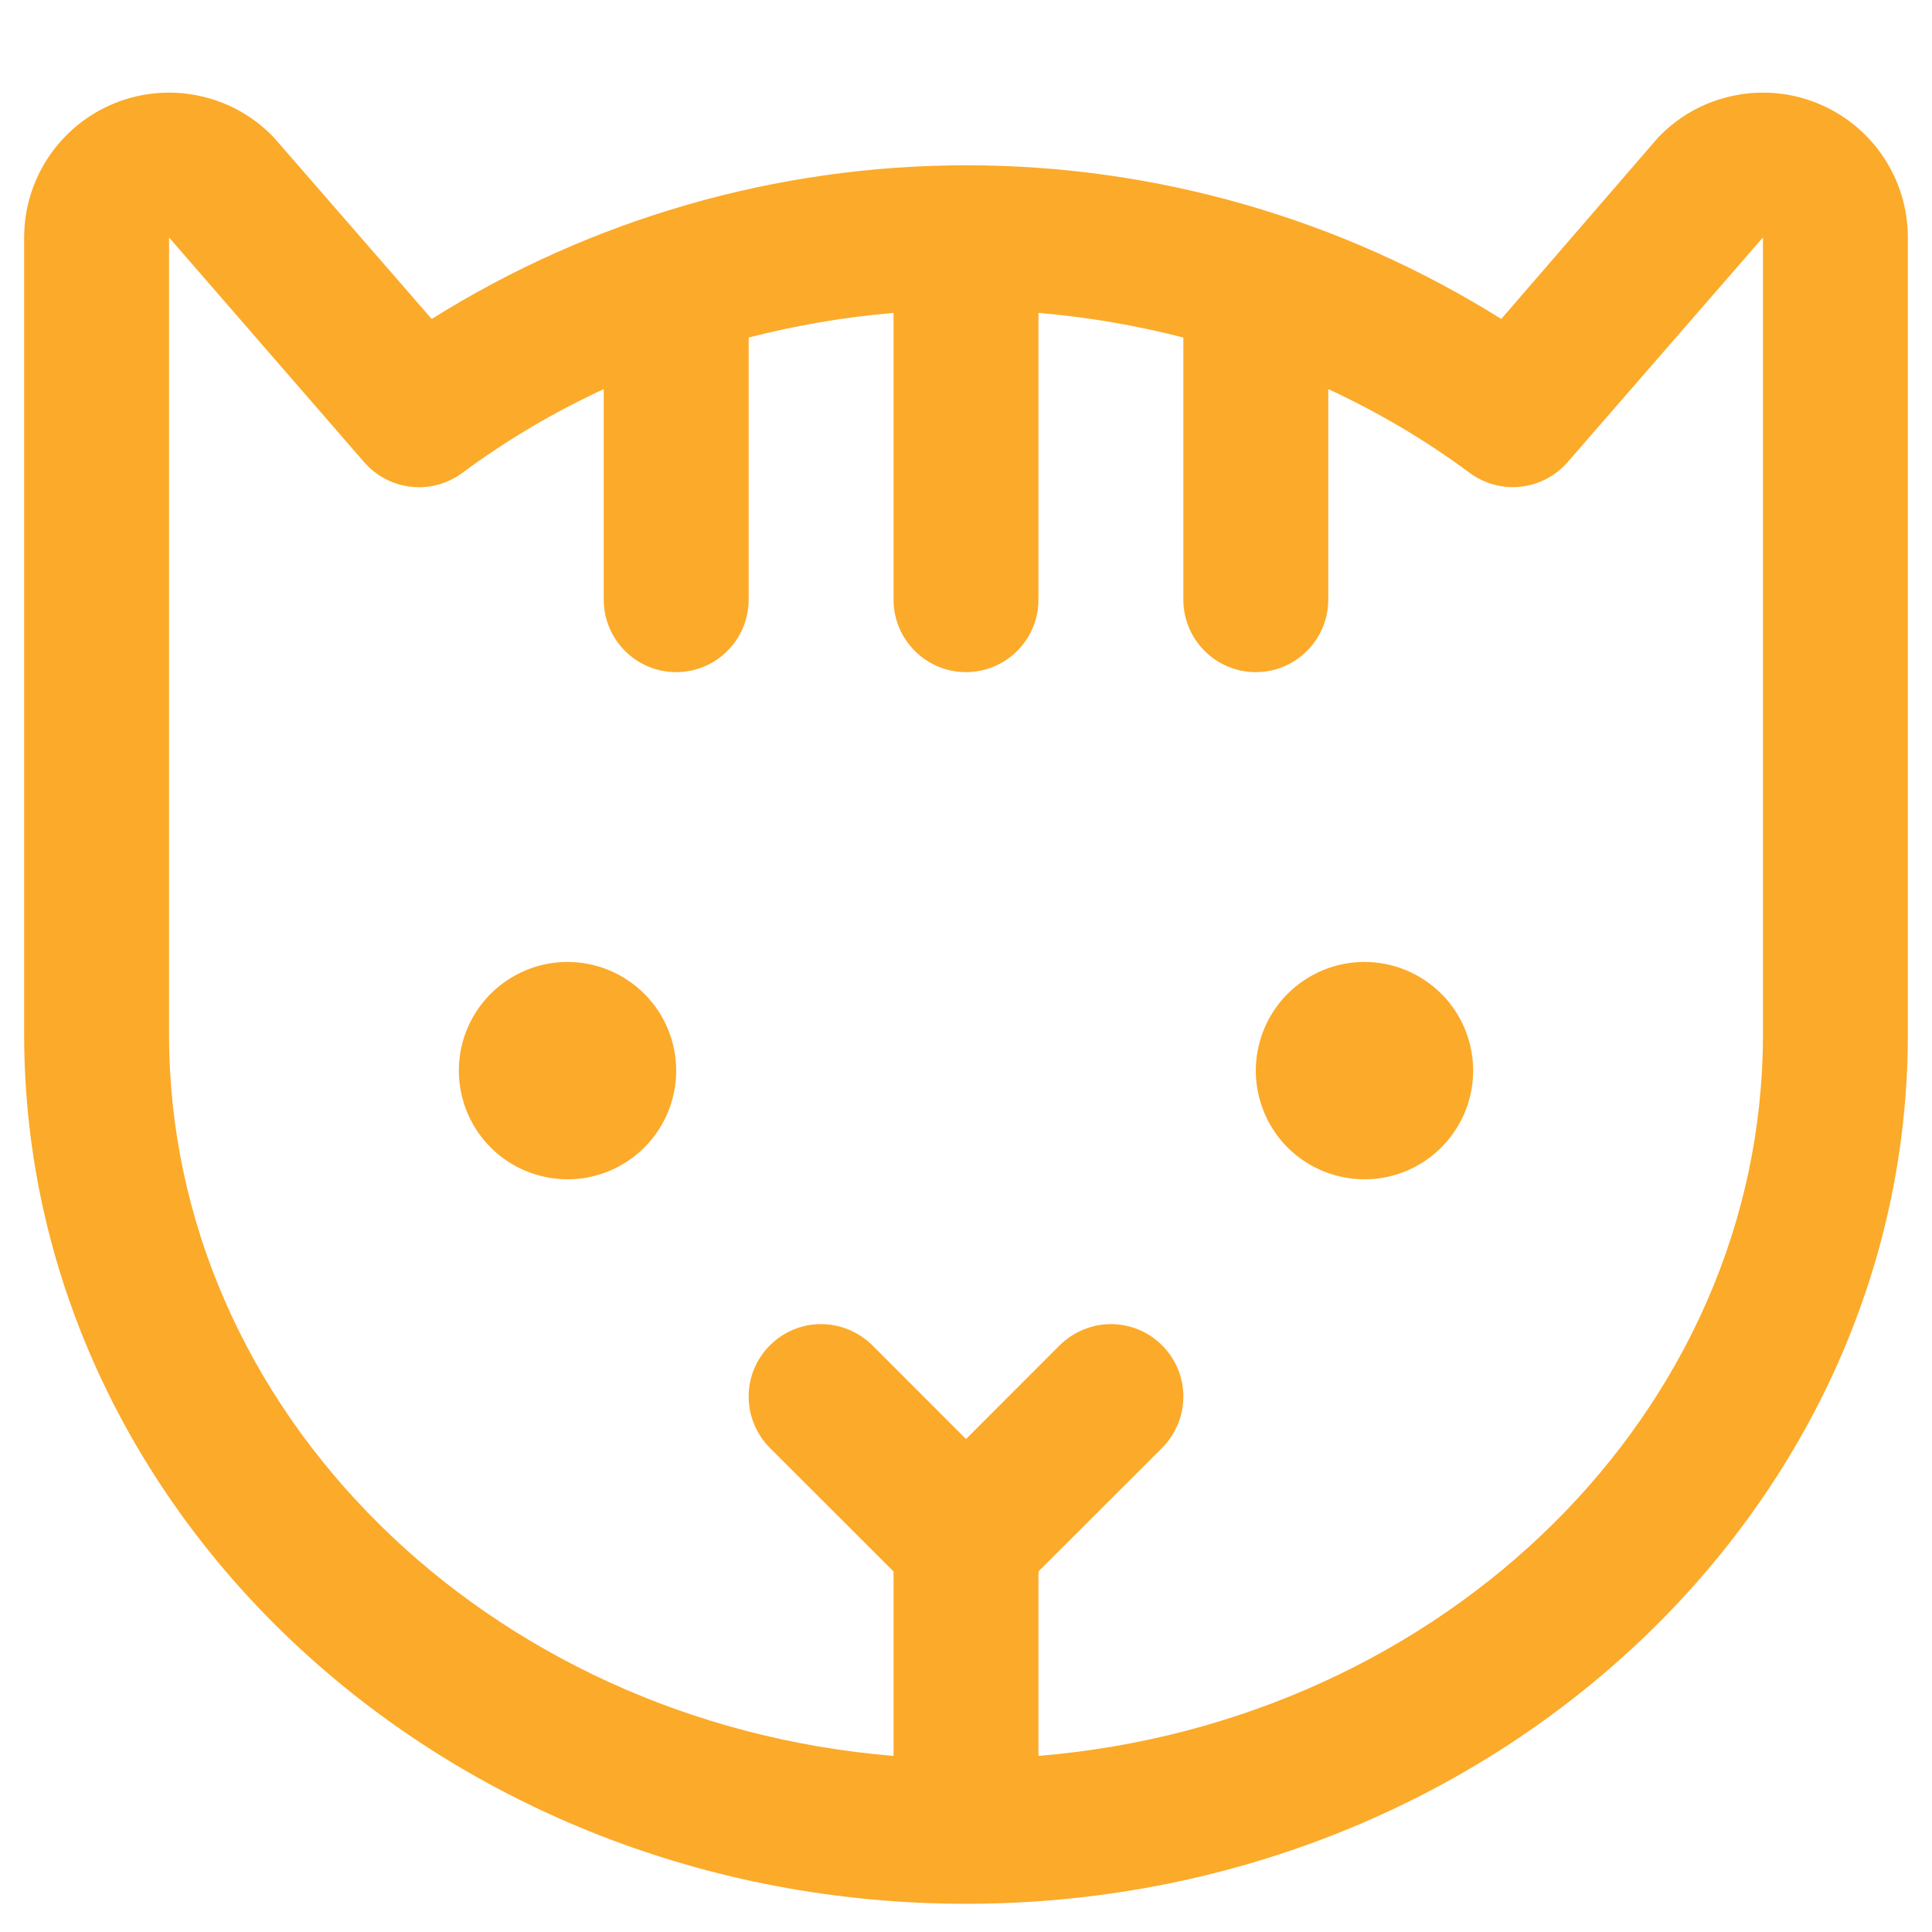 <svg width="20" height="20" viewBox="0 0 20 20" fill="none" xmlns="http://www.w3.org/2000/svg">
<path d="M7 11.083C7 11.306 6.934 11.523 6.81 11.708C6.687 11.893 6.511 12.037 6.306 12.122C6.1 12.208 5.874 12.23 5.656 12.186C5.437 12.143 5.237 12.036 5.08 11.879C4.922 11.721 4.815 11.521 4.772 11.303C4.728 11.084 4.75 10.858 4.836 10.652C4.921 10.447 5.065 10.271 5.25 10.148C5.435 10.024 5.652 9.958 5.875 9.958C6.173 9.958 6.46 10.077 6.67 10.288C6.881 10.498 7 10.785 7 11.083ZM14.125 9.958C13.902 9.958 13.685 10.024 13.5 10.148C13.315 10.271 13.171 10.447 13.086 10.652C13.001 10.858 12.978 11.084 13.022 11.303C13.065 11.521 13.172 11.721 13.329 11.879C13.487 12.036 13.687 12.143 13.905 12.186C14.124 12.23 14.35 12.208 14.556 12.122C14.761 12.037 14.937 11.893 15.06 11.708C15.184 11.523 15.25 11.306 15.25 11.083C15.25 10.785 15.132 10.498 14.921 10.288C14.71 10.077 14.423 9.958 14.125 9.958ZM19.75 2.458V10.708C19.75 15.67 15.377 19.708 10 19.708C4.623 19.708 0.25 15.67 0.25 10.708V2.458C0.25 2.161 0.338 1.872 0.503 1.625C0.668 1.379 0.902 1.186 1.176 1.073C1.45 0.959 1.752 0.93 2.042 0.988C2.333 1.045 2.601 1.188 2.81 1.398C2.823 1.411 2.835 1.423 2.846 1.436L4.469 3.302C6.128 2.262 8.047 1.711 10.005 1.711C11.963 1.711 13.881 2.262 15.541 3.302L17.154 1.436C17.165 1.423 17.177 1.411 17.19 1.398C17.399 1.188 17.667 1.045 17.958 0.988C18.248 0.93 18.55 0.959 18.824 1.073C19.098 1.186 19.332 1.379 19.497 1.625C19.662 1.872 19.75 2.161 19.75 2.458ZM18.25 2.458L16.229 4.783C16.105 4.926 15.932 5.017 15.744 5.038C15.556 5.059 15.367 5.008 15.215 4.896C14.758 4.557 14.267 4.267 13.75 4.028V6.208C13.75 6.407 13.671 6.598 13.53 6.738C13.39 6.879 13.199 6.958 13 6.958C12.801 6.958 12.61 6.879 12.47 6.738C12.329 6.598 12.25 6.407 12.25 6.208V3.494C11.758 3.367 11.256 3.282 10.75 3.239V6.208C10.75 6.407 10.671 6.598 10.53 6.738C10.39 6.879 10.199 6.958 10 6.958C9.801 6.958 9.61 6.879 9.47 6.738C9.329 6.598 9.25 6.407 9.25 6.208V3.239C8.744 3.282 8.242 3.367 7.75 3.494V6.208C7.75 6.407 7.671 6.598 7.53 6.738C7.39 6.879 7.199 6.958 7 6.958C6.801 6.958 6.61 6.879 6.47 6.738C6.329 6.598 6.25 6.407 6.25 6.208V4.028C5.733 4.267 5.242 4.557 4.785 4.896C4.633 5.008 4.444 5.06 4.256 5.039C4.069 5.019 3.895 4.928 3.771 4.786L1.75 2.458V10.708C1.75 14.614 5.051 17.833 9.25 18.177V16.268L7.969 14.988C7.9 14.918 7.845 14.835 7.807 14.744C7.769 14.653 7.75 14.556 7.75 14.457C7.75 14.359 7.769 14.261 7.807 14.17C7.845 14.079 7.9 13.997 7.97 13.927C8.111 13.786 8.301 13.707 8.5 13.707C8.599 13.707 8.696 13.727 8.787 13.765C8.878 13.803 8.961 13.858 9.031 13.927L10 14.897L10.969 13.927C11.039 13.858 11.122 13.803 11.213 13.765C11.304 13.727 11.401 13.707 11.5 13.707C11.598 13.707 11.696 13.727 11.787 13.764C11.878 13.802 11.96 13.857 12.03 13.927C12.1 13.997 12.155 14.079 12.193 14.17C12.231 14.261 12.25 14.359 12.25 14.457C12.25 14.556 12.231 14.653 12.193 14.744C12.155 14.835 12.1 14.918 12.031 14.988L10.75 16.268V18.177C14.949 17.831 18.25 14.615 18.25 10.708V2.458Z" fill="#FCAA29"/>
</svg>

